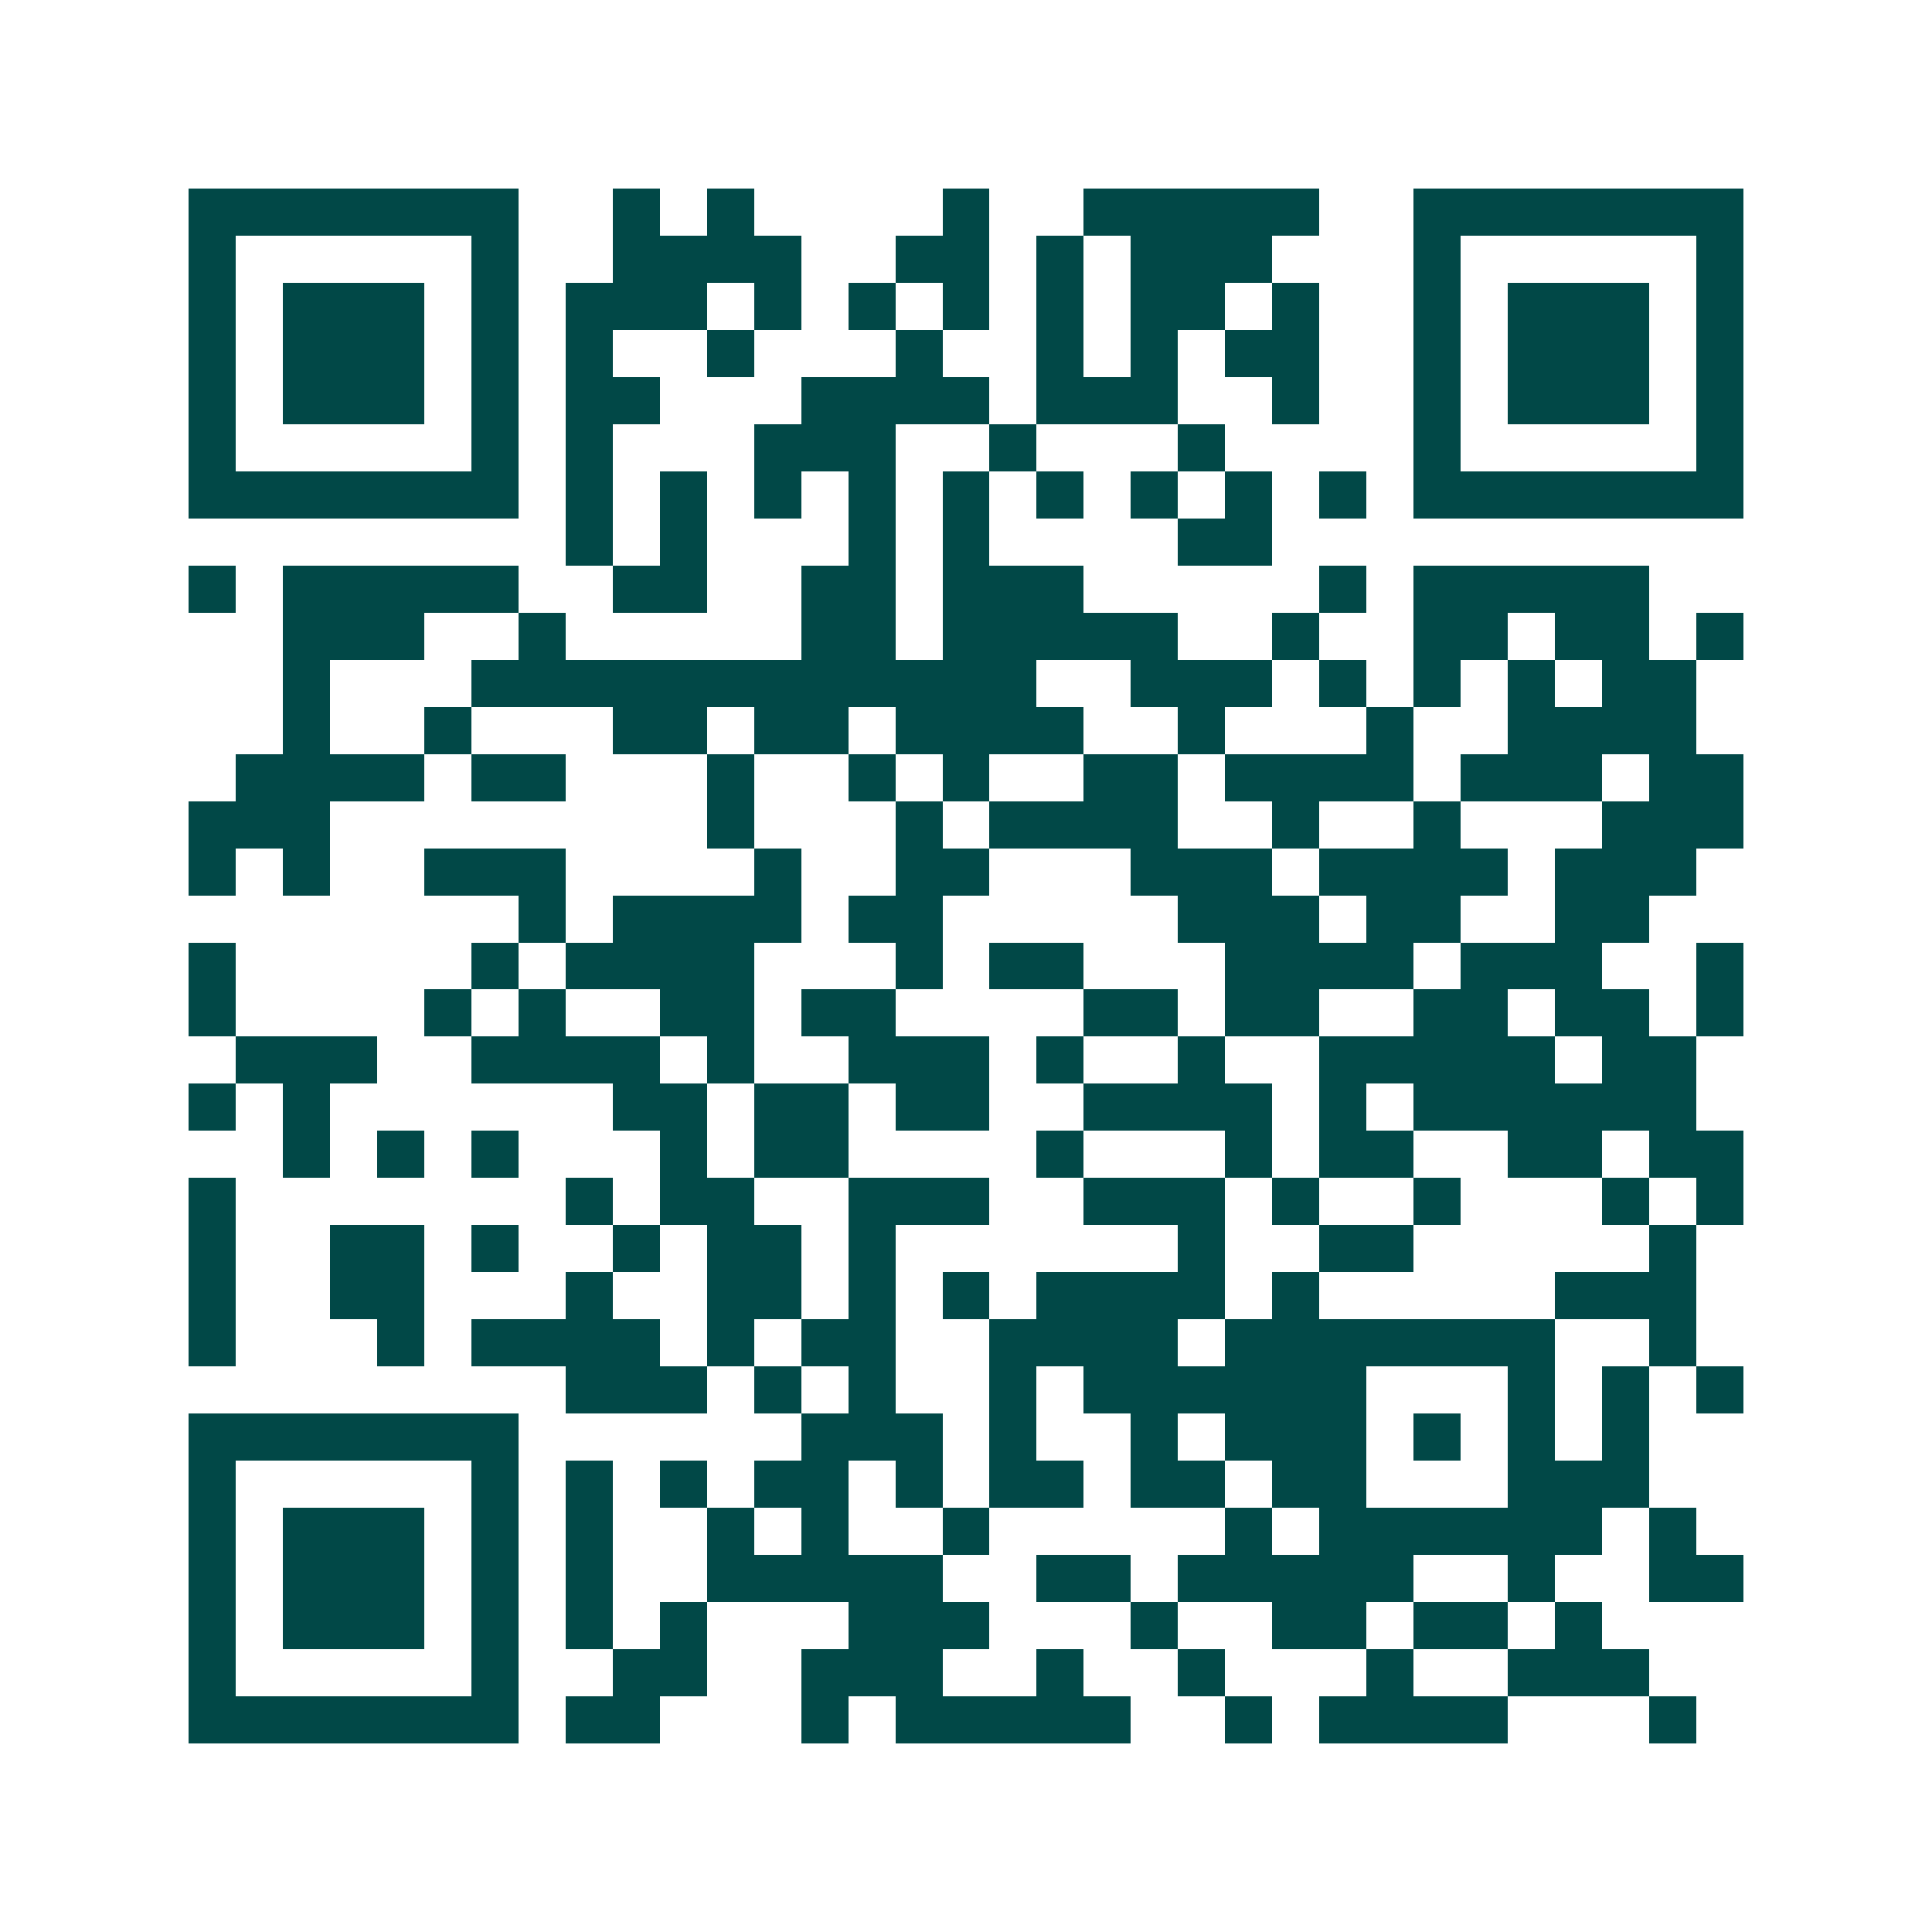 <svg xmlns="http://www.w3.org/2000/svg" width="200" height="200" viewBox="0 0 41 41" shape-rendering="crispEdges"><path fill="#ffffff" d="M0 0h41v41H0z"/><path stroke="#014847" d="M4 4.5h7m2 0h1m1 0h1m4 0h1m2 0h5m2 0h7M4 5.5h1m5 0h1m2 0h4m2 0h2m1 0h1m1 0h3m3 0h1m5 0h1M4 6.5h1m1 0h3m1 0h1m1 0h3m1 0h1m1 0h1m1 0h1m1 0h1m1 0h2m1 0h1m2 0h1m1 0h3m1 0h1M4 7.5h1m1 0h3m1 0h1m1 0h1m2 0h1m3 0h1m2 0h1m1 0h1m1 0h2m2 0h1m1 0h3m1 0h1M4 8.5h1m1 0h3m1 0h1m1 0h2m3 0h4m1 0h3m2 0h1m2 0h1m1 0h3m1 0h1M4 9.5h1m5 0h1m1 0h1m3 0h3m2 0h1m3 0h1m4 0h1m5 0h1M4 10.5h7m1 0h1m1 0h1m1 0h1m1 0h1m1 0h1m1 0h1m1 0h1m1 0h1m1 0h1m1 0h7M12 11.5h1m1 0h1m3 0h1m1 0h1m4 0h2M4 12.5h1m1 0h5m2 0h2m2 0h2m1 0h3m5 0h1m1 0h5M6 13.5h3m2 0h1m5 0h2m1 0h5m2 0h1m2 0h2m1 0h2m1 0h1M6 14.5h1m3 0h12m2 0h3m1 0h1m1 0h1m1 0h1m1 0h2M6 15.5h1m2 0h1m3 0h2m1 0h2m1 0h4m2 0h1m3 0h1m2 0h4M5 16.5h4m1 0h2m3 0h1m2 0h1m1 0h1m2 0h2m1 0h4m1 0h3m1 0h2M4 17.5h3m8 0h1m3 0h1m1 0h4m2 0h1m2 0h1m3 0h3M4 18.5h1m1 0h1m2 0h3m4 0h1m2 0h2m3 0h3m1 0h4m1 0h3M11 19.5h1m1 0h4m1 0h2m5 0h3m1 0h2m2 0h2M4 20.5h1m5 0h1m1 0h4m3 0h1m1 0h2m3 0h4m1 0h3m2 0h1M4 21.5h1m4 0h1m1 0h1m2 0h2m1 0h2m4 0h2m1 0h2m2 0h2m1 0h2m1 0h1M5 22.5h3m2 0h4m1 0h1m2 0h3m1 0h1m2 0h1m2 0h5m1 0h2M4 23.5h1m1 0h1m6 0h2m1 0h2m1 0h2m2 0h4m1 0h1m1 0h6M6 24.5h1m1 0h1m1 0h1m3 0h1m1 0h2m4 0h1m3 0h1m1 0h2m2 0h2m1 0h2M4 25.5h1m7 0h1m1 0h2m2 0h3m2 0h3m1 0h1m2 0h1m3 0h1m1 0h1M4 26.5h1m2 0h2m1 0h1m2 0h1m1 0h2m1 0h1m6 0h1m2 0h2m5 0h1M4 27.5h1m2 0h2m3 0h1m2 0h2m1 0h1m1 0h1m1 0h4m1 0h1m5 0h3M4 28.5h1m3 0h1m1 0h4m1 0h1m1 0h2m2 0h4m1 0h7m2 0h1M12 29.5h3m1 0h1m1 0h1m2 0h1m1 0h6m3 0h1m1 0h1m1 0h1M4 30.5h7m6 0h3m1 0h1m2 0h1m1 0h3m1 0h1m1 0h1m1 0h1M4 31.5h1m5 0h1m1 0h1m1 0h1m1 0h2m1 0h1m1 0h2m1 0h2m1 0h2m3 0h3M4 32.5h1m1 0h3m1 0h1m1 0h1m2 0h1m1 0h1m2 0h1m5 0h1m1 0h6m1 0h1M4 33.5h1m1 0h3m1 0h1m1 0h1m2 0h5m2 0h2m1 0h5m2 0h1m2 0h2M4 34.5h1m1 0h3m1 0h1m1 0h1m1 0h1m3 0h3m3 0h1m2 0h2m1 0h2m1 0h1M4 35.5h1m5 0h1m2 0h2m2 0h3m2 0h1m2 0h1m3 0h1m2 0h3M4 36.5h7m1 0h2m3 0h1m1 0h5m2 0h1m1 0h4m3 0h1"/></svg>
